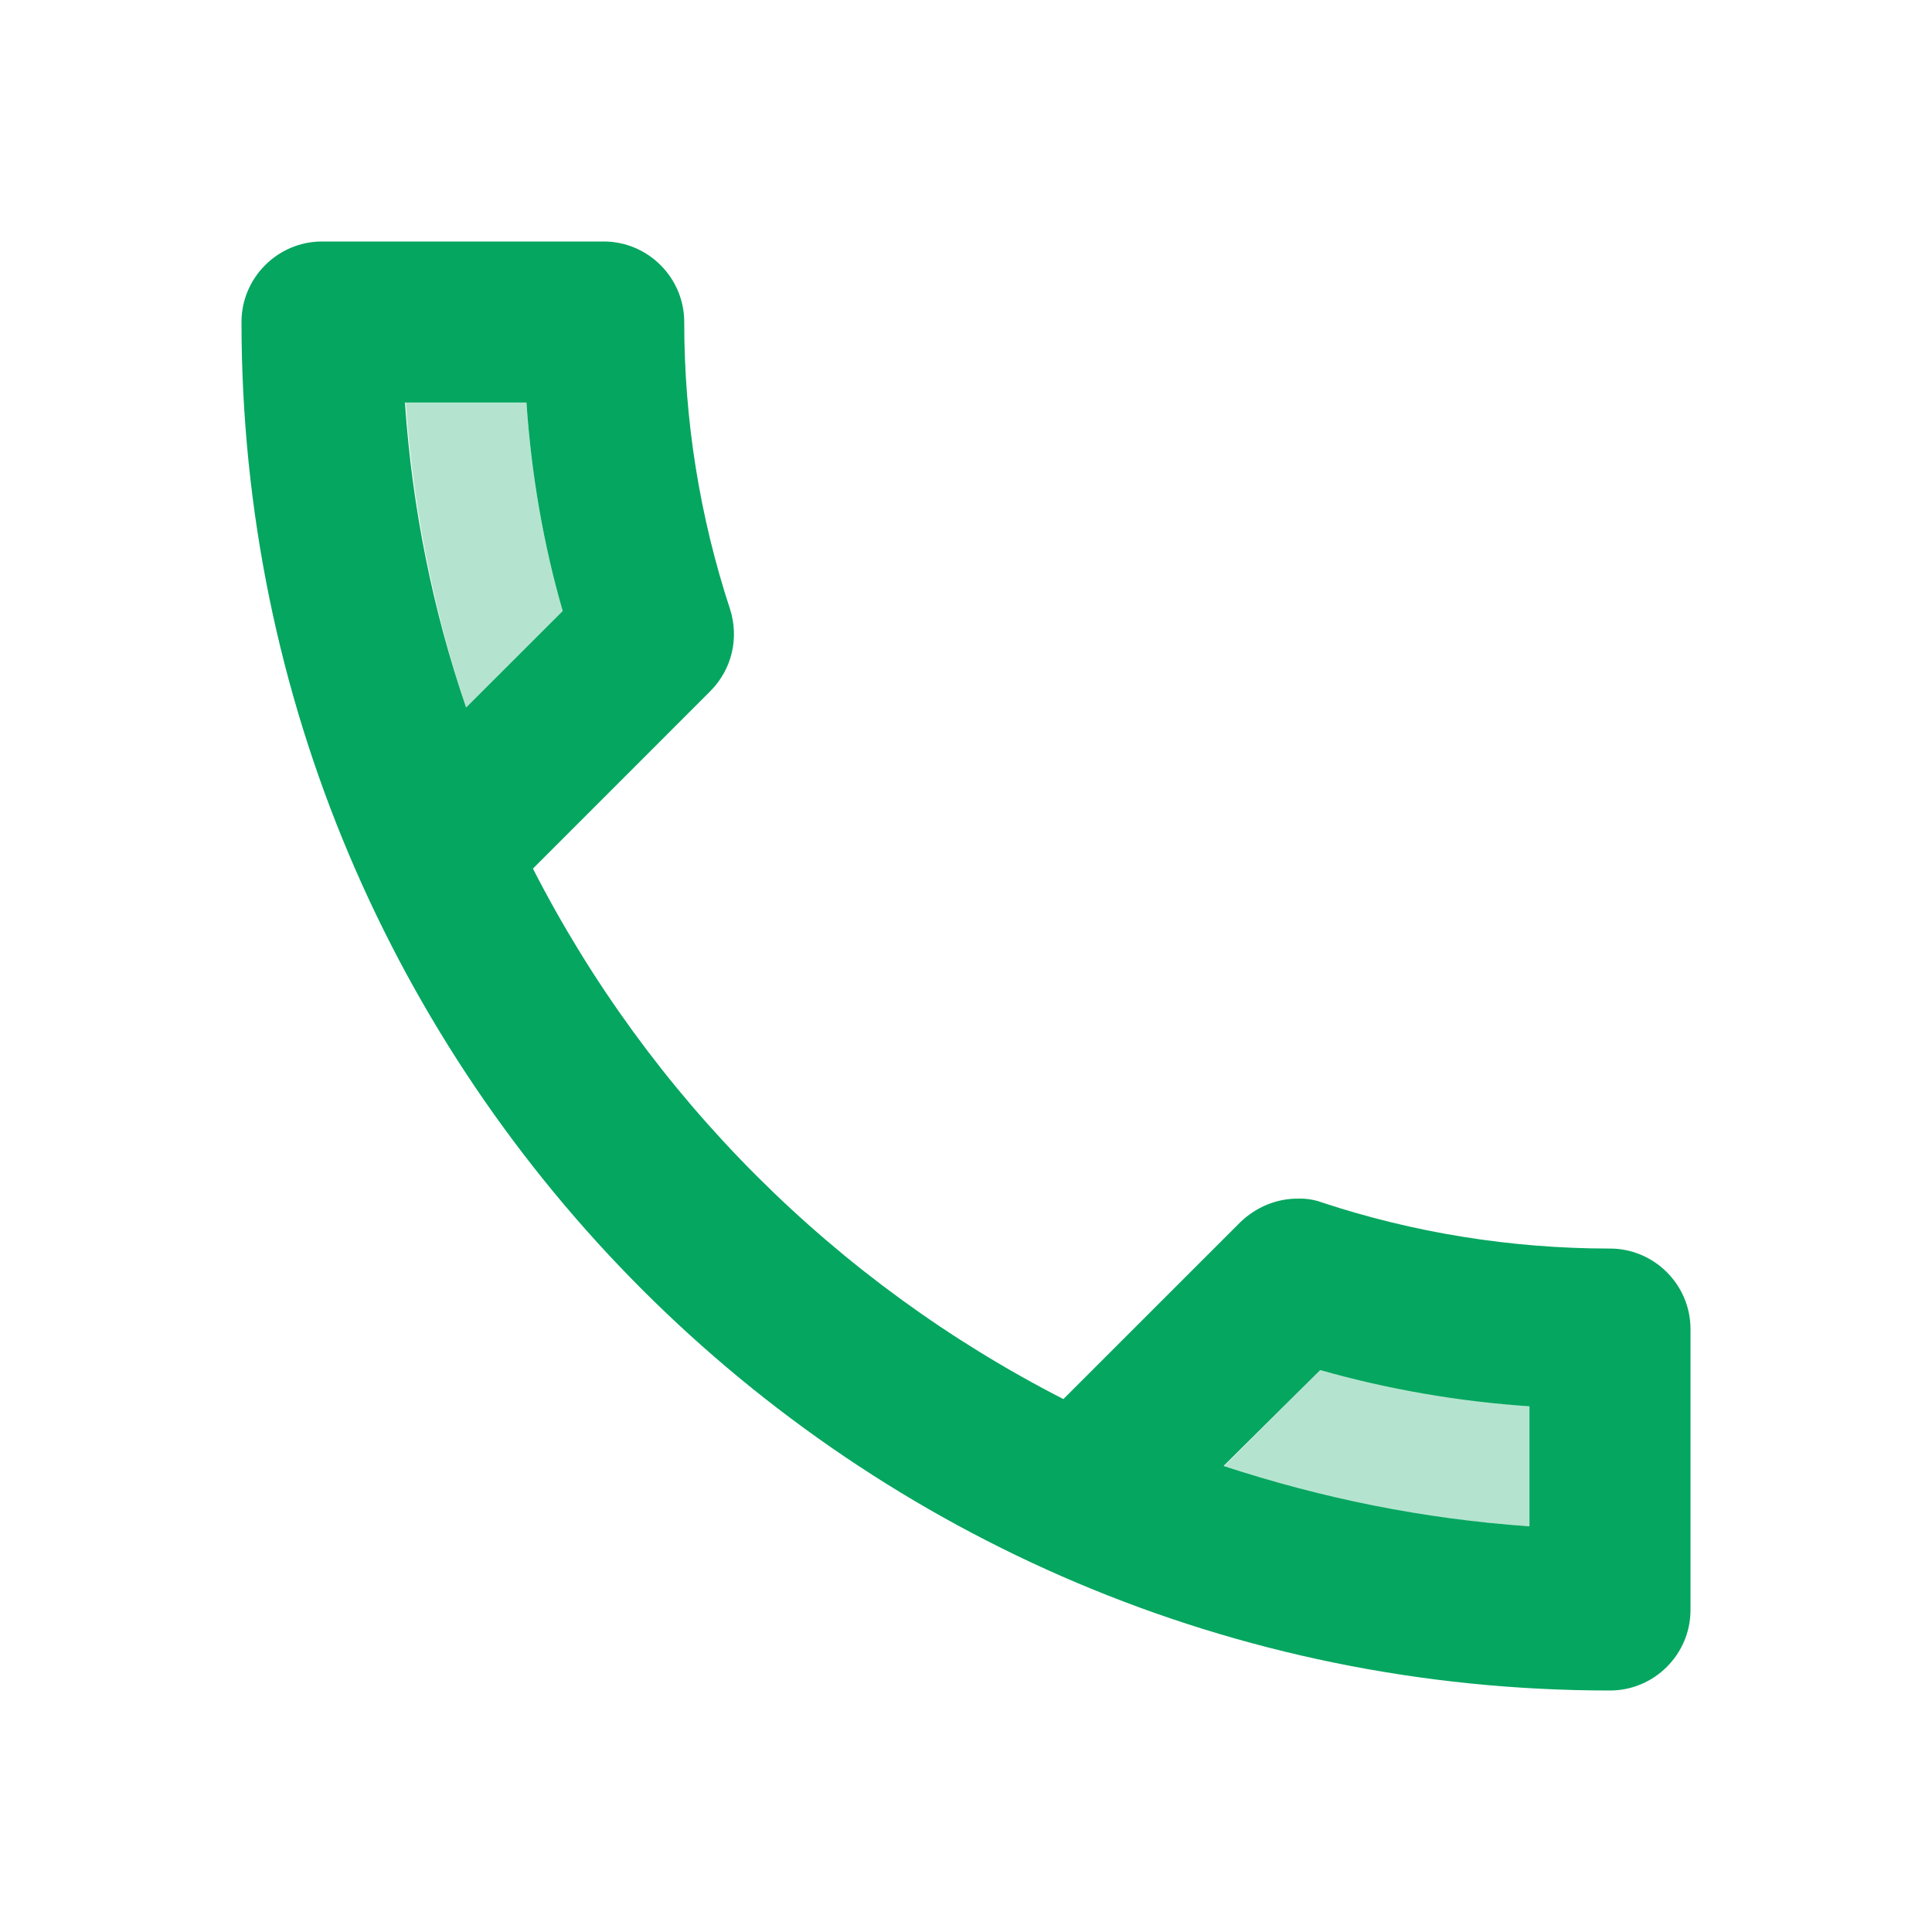 <svg width="32" height="32" viewBox="0 0 32 32" fill="none" xmlns="http://www.w3.org/2000/svg">
<path opacity="0.3" d="M25.334 23.293C24.16 23.199 23 22.999 21.867 22.693L20.28 24.279C21.88 24.826 23.587 25.173 25.347 25.279V23.293H25.334ZM9.32 10.119C9 9.013 8.8 7.853 8.72 6.666H6.72C6.84 8.426 7.187 10.119 7.72 11.733L9.32 10.119Z" fill="#05A660"/>
<path d="M4 5.333C4 17.853 14.147 28 26.667 28C27.4 28 28 27.4 28 26.667V22.013C28 21.28 27.4 20.68 26.667 20.68C25.013 20.68 23.4 20.413 21.907 19.92C21.775 19.871 21.634 19.848 21.493 19.853C21.147 19.853 20.813 19.987 20.547 20.24L17.613 23.173C13.834 21.24 10.76 18.166 8.827 14.387L11.76 11.453C12.133 11.08 12.24 10.56 12.093 10.093C11.588 8.557 11.332 6.95 11.333 5.333C11.333 4.6 10.733 4 10 4H5.333C4.6 4 4 4.6 4 5.333ZM21.867 22.693C23 23.013 24.16 23.213 25.333 23.293V25.28C23.573 25.16 21.88 24.813 20.267 24.28L21.867 22.693ZM8.72 6.667C8.8 7.853 9 9.013 9.32 10.12L7.72 11.72C7.173 10.12 6.827 8.427 6.707 6.667H8.72Z" fill="#05A660"/>
</svg>
